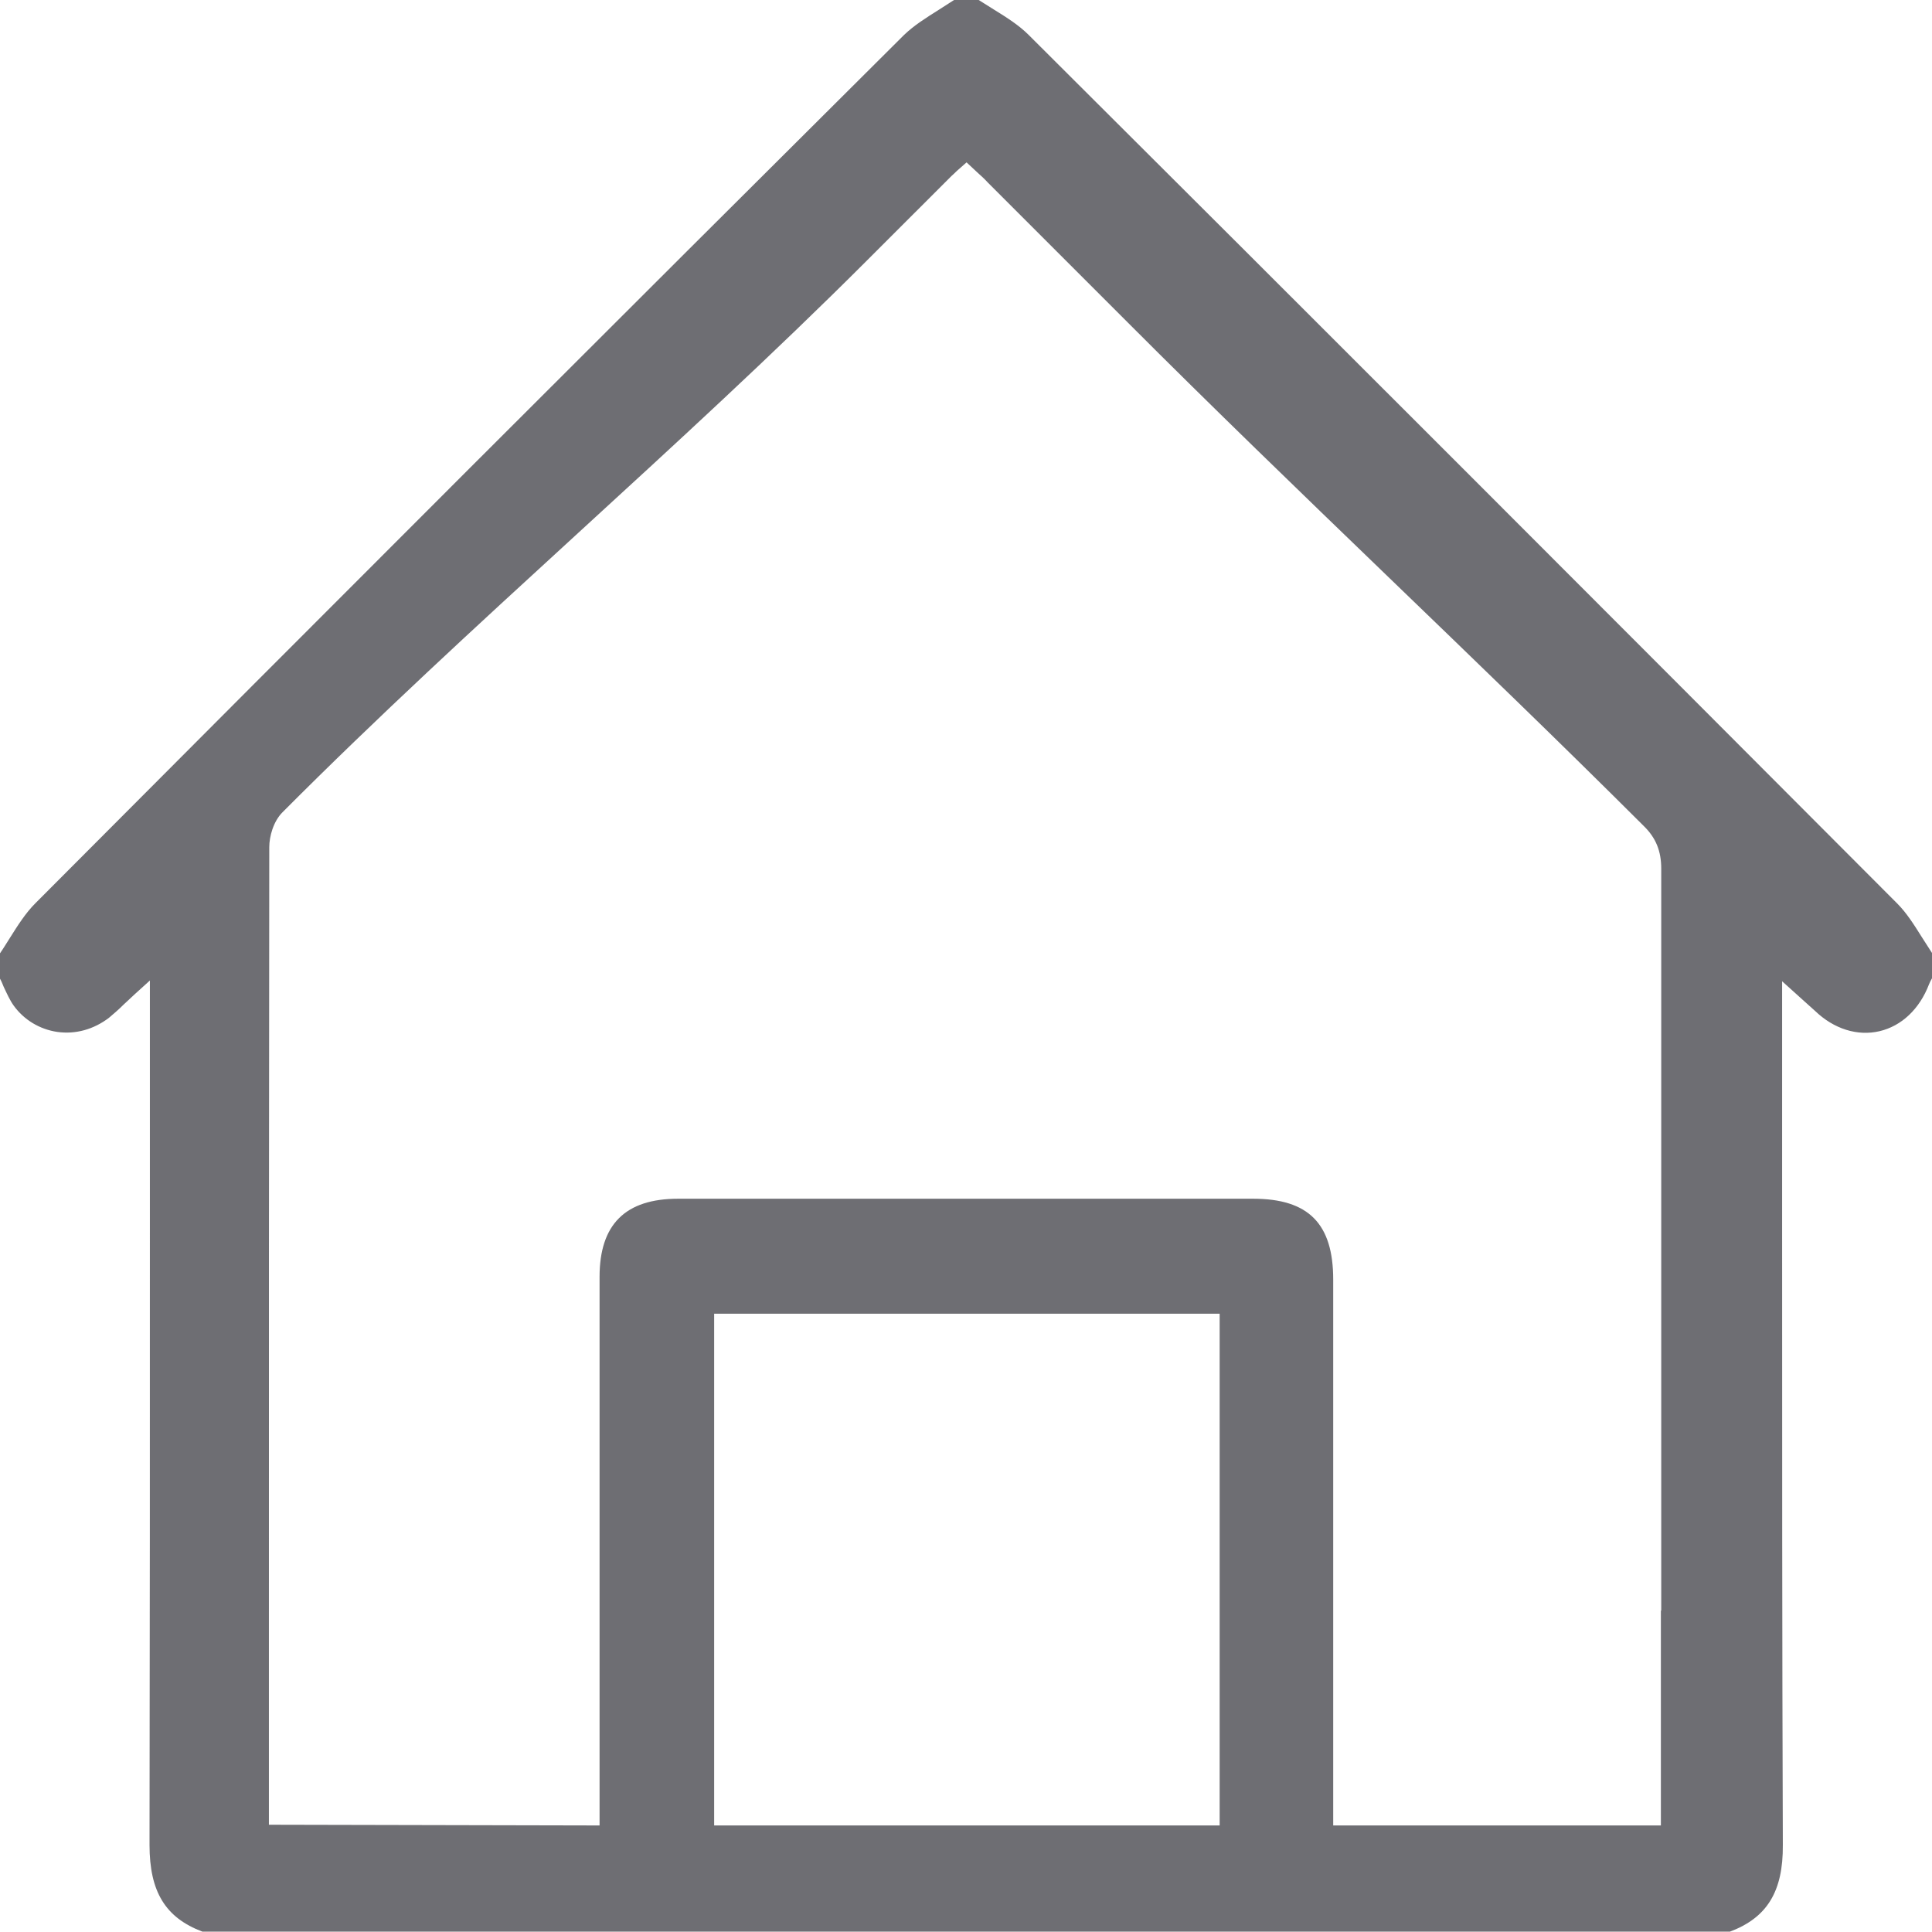 <svg width="48" height="48" viewBox="0 0 48 48" fill="none" xmlns="http://www.w3.org/2000/svg">
<path d="M47.754 23.293C47.553 22.973 47.37 22.681 47.133 22.444C39.959 15.252 32.703 7.986 25.556 0.867C25.319 0.63 25.018 0.438 24.707 0.246C24.58 0.164 24.443 0.082 24.315 0H23.703C23.576 0.082 23.448 0.164 23.32 0.246C23.001 0.447 22.709 0.63 22.462 0.867C15.279 8.014 8.023 15.27 0.876 22.444C0.639 22.681 0.447 22.982 0.246 23.302C0.164 23.43 0.082 23.567 0 23.685V24.315C0.037 24.379 0.064 24.452 0.091 24.516C0.173 24.689 0.246 24.853 0.338 24.981C0.593 25.337 0.986 25.574 1.424 25.638C1.88 25.702 2.327 25.574 2.702 25.291C2.82 25.191 2.939 25.091 3.076 24.954C3.158 24.881 3.24 24.799 3.341 24.707L3.724 24.36V30.631C3.724 35.697 3.724 40.771 3.715 45.837C3.715 46.996 4.107 47.644 5.029 47.991H42.98C43.902 47.644 44.303 46.996 44.294 45.837C44.276 40.762 44.276 35.687 44.276 30.622V24.379L44.833 24.881C44.933 24.972 45.015 25.045 45.097 25.118C45.563 25.565 46.147 25.748 46.695 25.62C47.242 25.492 47.69 25.072 47.927 24.452C47.945 24.406 47.973 24.351 48 24.306V23.676C47.918 23.548 47.836 23.42 47.754 23.293ZM30.302 45.353H17.743V32.639H30.302V45.353ZM41.264 40.023V45.353H33.123V31.79C33.123 30.403 32.511 29.782 31.133 29.782C26.369 29.782 21.604 29.782 16.849 29.782C15.534 29.782 14.896 30.421 14.896 31.726V45.353L6.681 45.335V40.625C6.681 34.099 6.681 27.573 6.69 21.047C6.69 20.783 6.791 20.408 7.019 20.18C11.729 15.452 16.831 11.181 21.549 6.462L23.64 4.372C23.64 4.372 23.722 4.299 23.776 4.244L24.014 4.034L24.278 4.281C24.37 4.363 24.461 4.445 24.543 4.536L28.03 8.023C32.192 12.194 36.664 16.356 40.835 20.518C41.145 20.819 41.273 21.148 41.273 21.586C41.273 27.729 41.273 33.871 41.273 40.005L41.264 40.023Z" fill="#6E6E73"/>
</svg>
